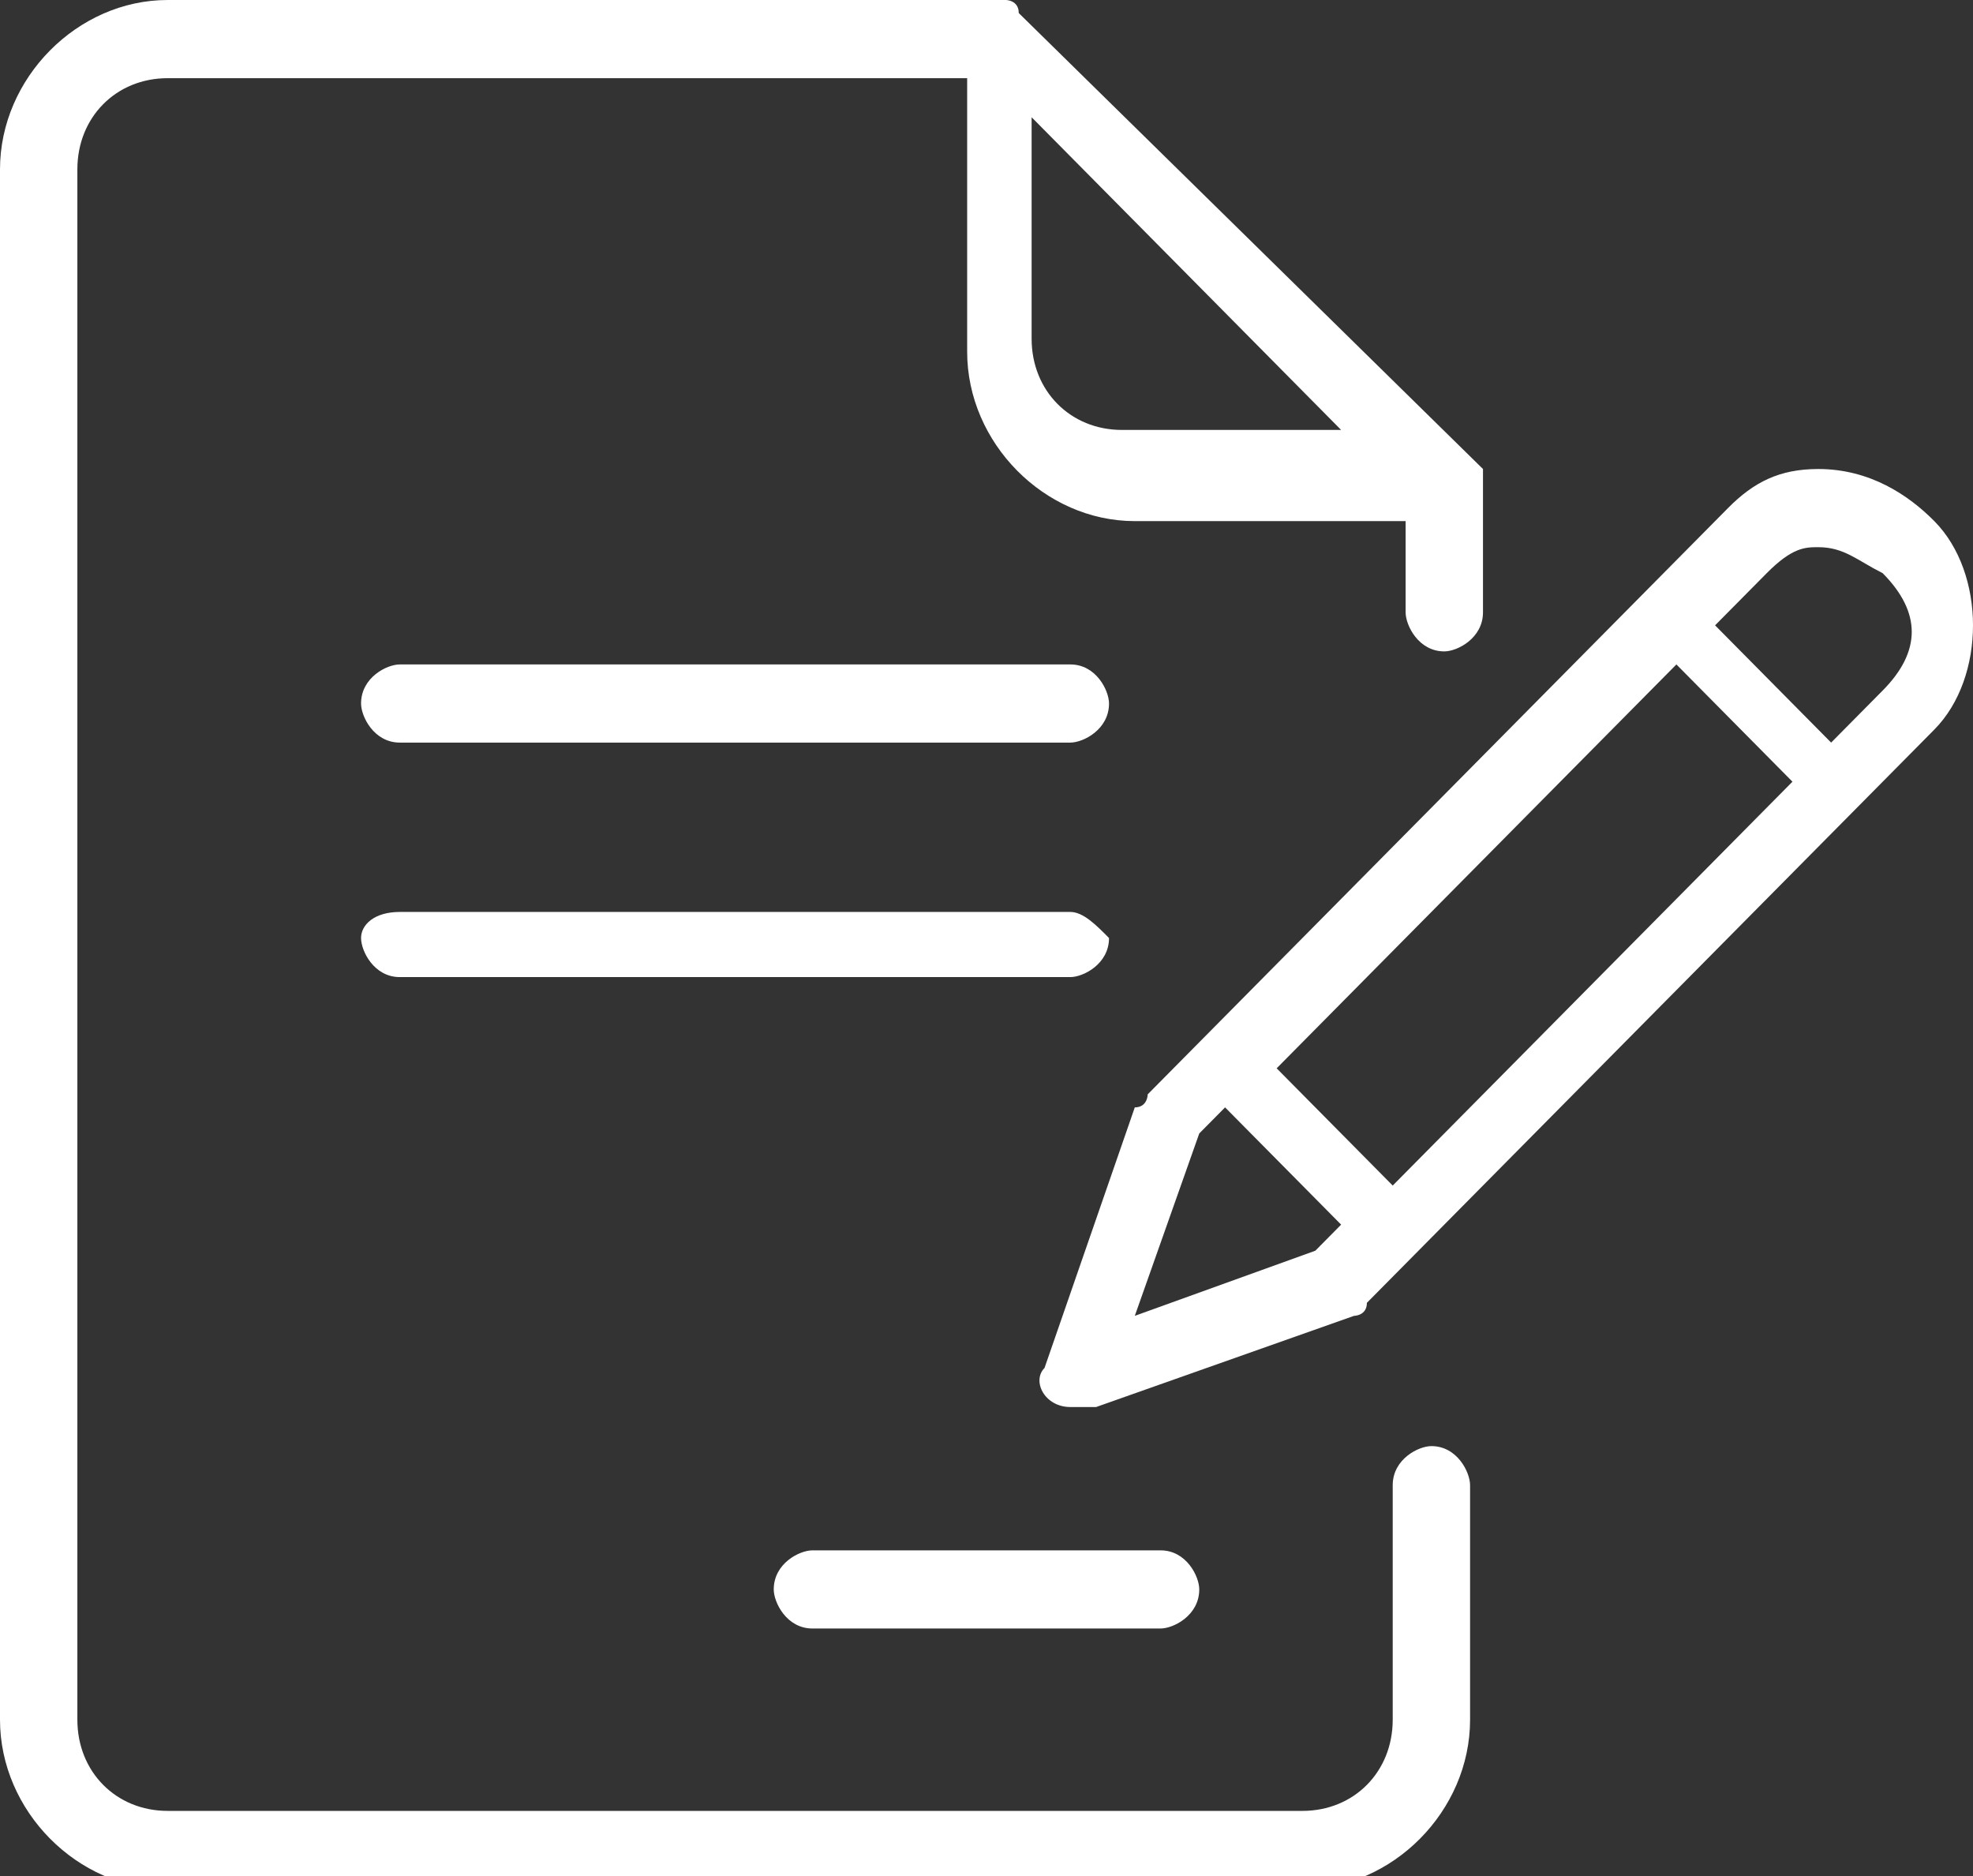 <svg width="61" height="58" viewBox="0 0 61 58" fill="none" xmlns="http://www.w3.org/2000/svg">
<rect x="0" y="0" width="61" height="58" fill="#333333" stroke="none"/>
<g clip-path="url(#clip0_289_85)">
<path d="M31.098 0H5.183C2.392 0 0 2.417 0 5.236V53.167C0 55.986 2.392 58.403 5.183 58.403H40.268C43.059 58.403 45.451 55.986 45.451 53.167V45.917C45.451 45.514 45.052 44.708 44.255 44.708C43.856 44.708 43.059 45.111 43.059 45.917V53.167C43.059 54.778 41.863 55.986 40.268 55.986H5.183C3.588 55.986 2.392 54.778 2.392 53.167V5.236C2.392 3.625 3.588 2.417 5.183 2.417H29.902V10.875C29.902 13.694 32.294 16.111 35.085 16.111H43.458V18.931C43.458 19.333 43.856 20.139 44.654 20.139C45.052 20.139 45.85 19.736 45.85 18.931V14.5L31.497 0.403C31.497 0 31.098 0 31.098 0ZM31.895 3.625L41.464 13.292H34.686C33.092 13.292 31.895 12.083 31.895 10.472V3.625ZM56.216 14.5C55.02 14.5 54.222 14.903 53.425 15.708L47.444 21.75L35.484 33.833C35.484 33.833 35.484 34.236 35.085 34.236L32.294 42.292C31.895 42.694 32.294 43.5 33.092 43.5C33.49 43.5 33.49 43.5 33.889 43.5L41.863 40.681C41.863 40.681 42.261 40.681 42.261 40.278L54.222 28.194L59.804 22.556C61.399 20.944 61.399 17.722 59.804 16.111C59.007 15.306 57.81 14.5 56.216 14.5ZM56.216 16.917C57.013 16.917 57.412 17.319 58.209 17.722C59.405 18.931 59.405 20.139 58.209 21.347L56.614 22.958L53.026 19.333L54.621 17.722C55.418 16.917 55.817 16.917 56.216 16.917ZM12.36 20.542C11.961 20.542 11.163 20.944 11.163 21.75C11.163 22.153 11.562 22.958 12.36 22.958H33.092C33.49 22.958 34.288 22.556 34.288 21.75C34.288 21.347 33.889 20.542 33.092 20.542H12.36ZM51.83 20.542L55.418 24.167L43.059 36.653L39.471 33.028L49.039 23.361L51.83 20.542ZM12.36 28.194C11.562 28.194 11.163 28.597 11.163 29C11.163 29.403 11.562 30.208 12.36 30.208H33.092C33.49 30.208 34.288 29.806 34.288 29C33.889 28.597 33.49 28.194 33.092 28.194H12.36ZM37.876 34.236L41.464 37.861L40.667 38.667L35.085 40.681L37.078 35.042L37.876 34.236ZM25.118 47.931C24.719 47.931 23.922 48.333 23.922 49.139C23.922 49.542 24.32 50.347 25.118 50.347H35.882C36.281 50.347 37.078 49.944 37.078 49.139C37.078 48.736 36.68 47.931 35.882 47.931H25.118Z" fill="white"/>
</g>
<defs>
<clipPath id="clip0_289_85">
<rect width="61" height="58" fill="white"/>
</clipPath>
</defs>
</svg>

